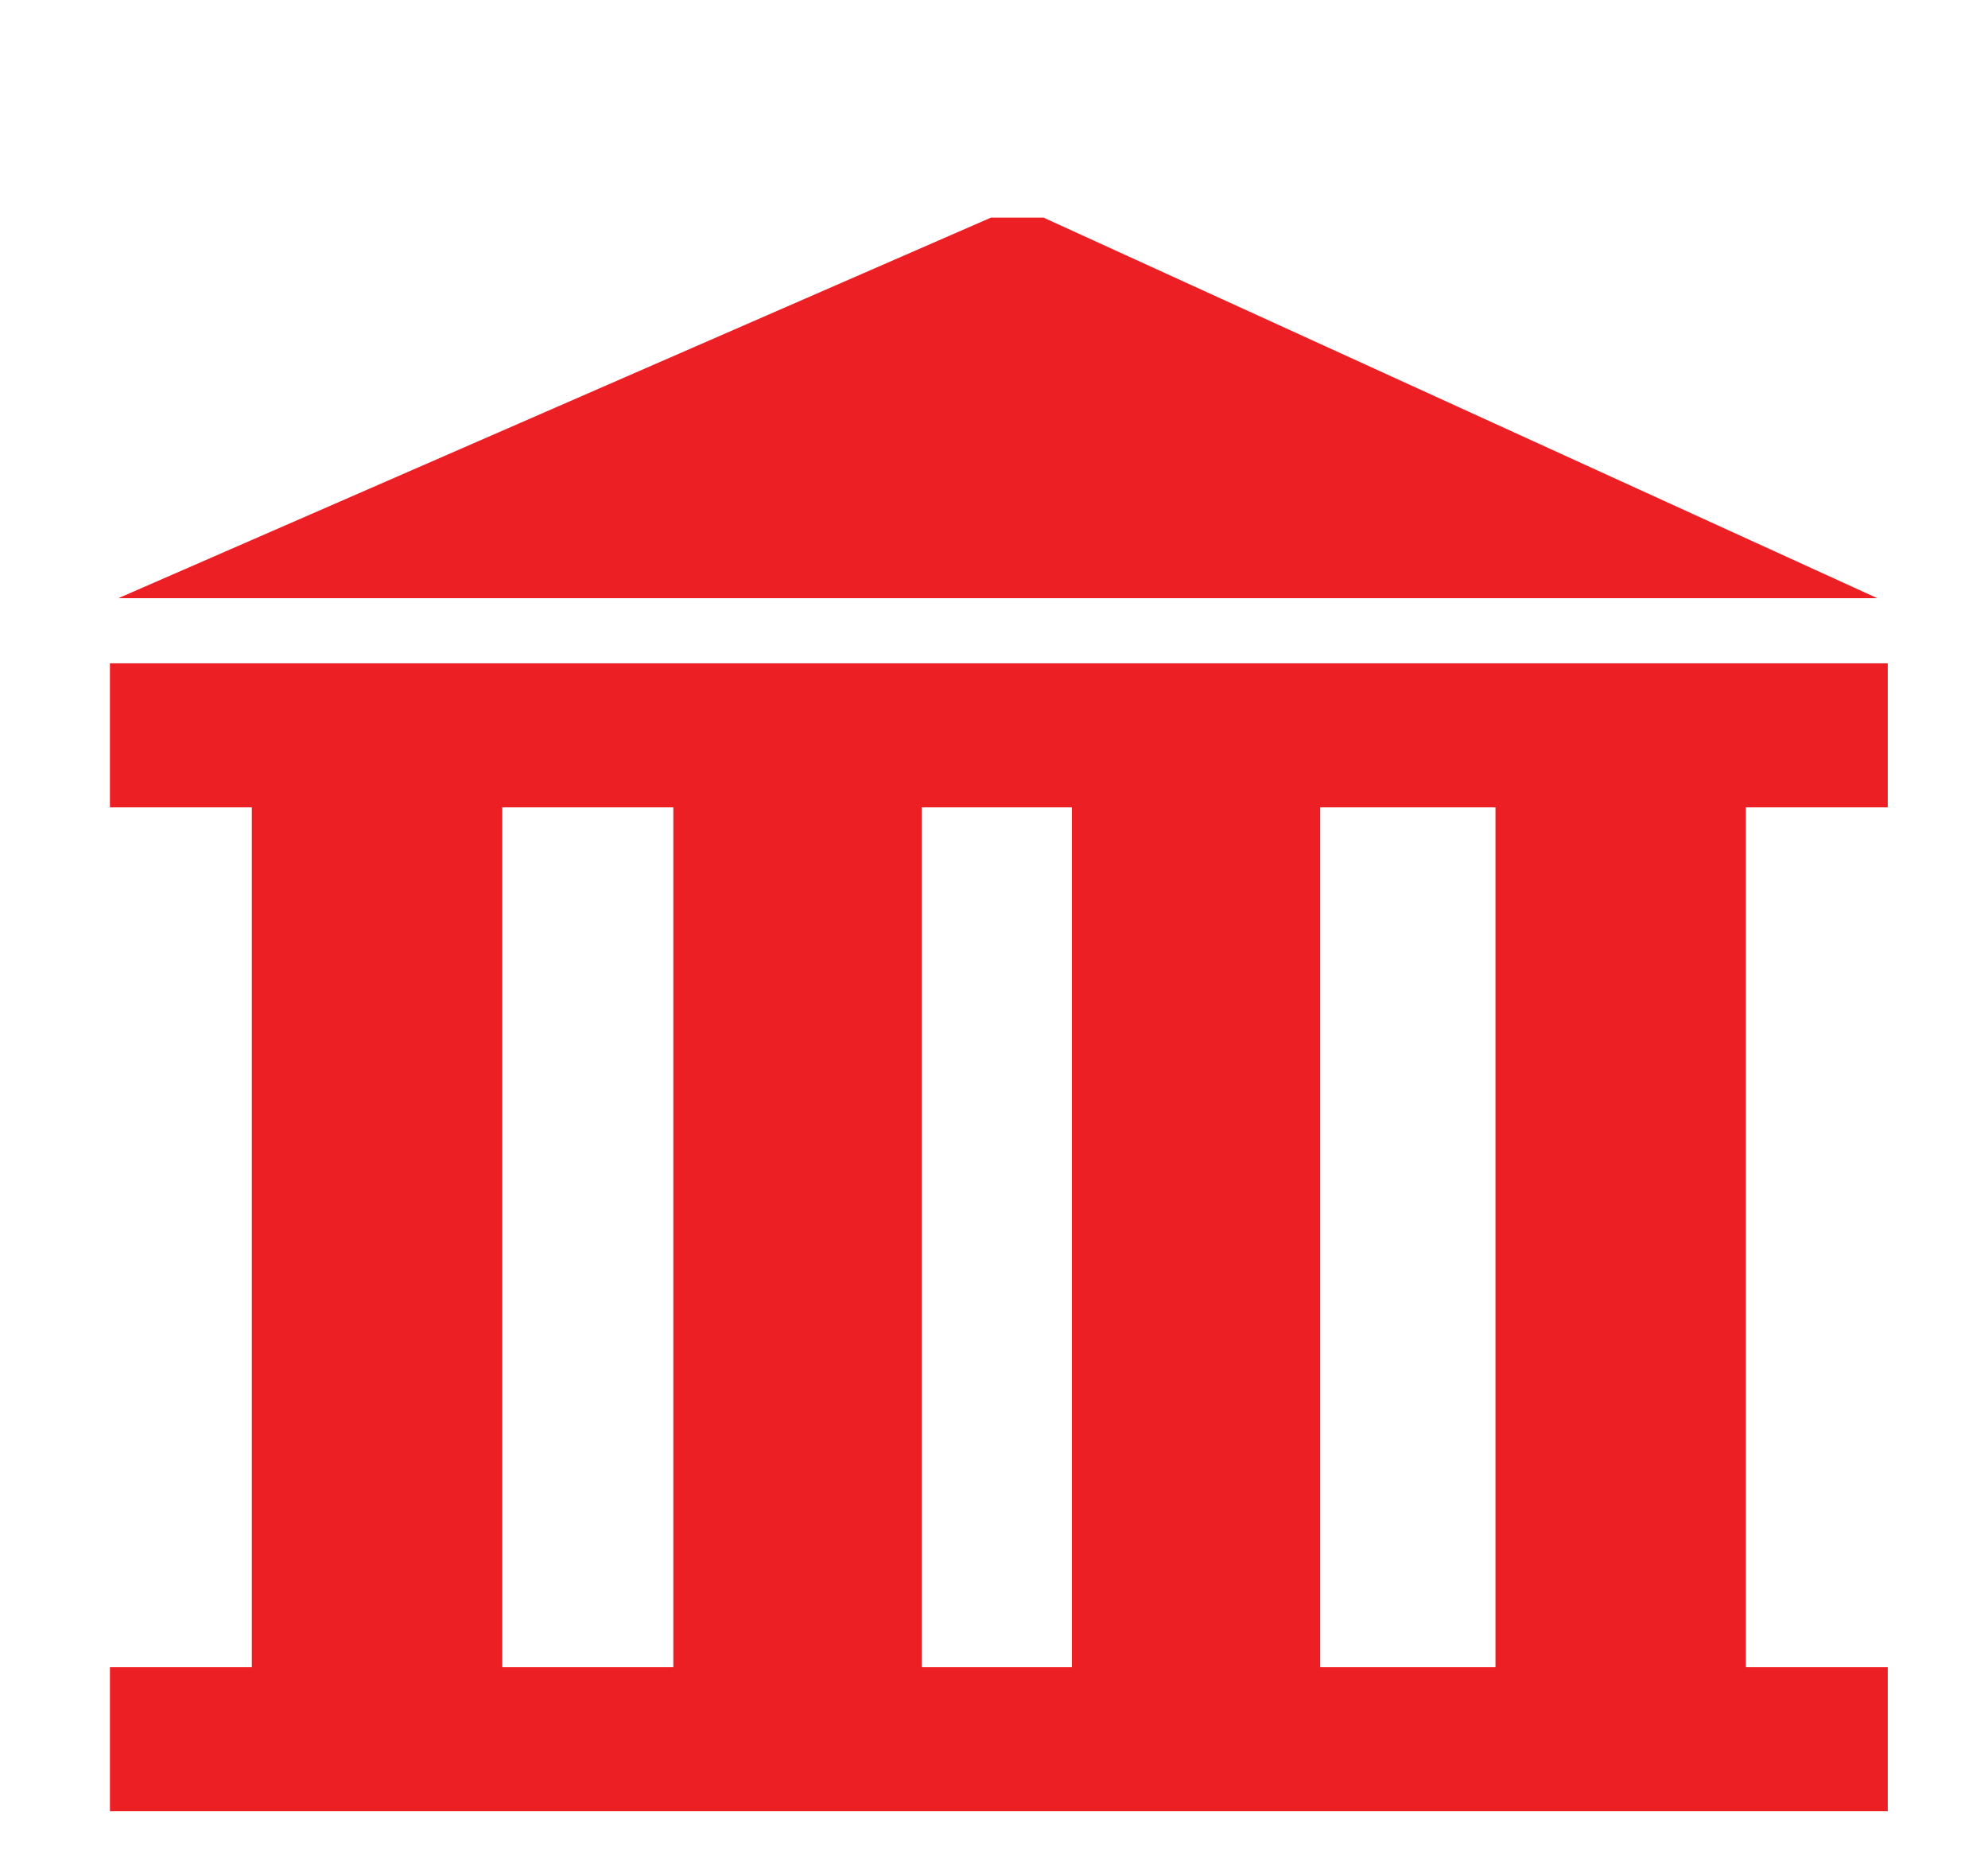 <?xml version="1.0" encoding="UTF-8" standalone="no"?> <!-- Created with Inkscape (http://www.inkscape.org/) --> <svg xmlns:inkscape="http://www.inkscape.org/namespaces/inkscape" xmlns:sodipodi="http://sodipodi.sourceforge.net/DTD/sodipodi-0.dtd" xmlns="http://www.w3.org/2000/svg" xmlns:svg="http://www.w3.org/2000/svg" width="18.51mm" height="17.404mm" viewBox="0 0 18.51 17.404" version="1.1" id="svg1" xml:space="preserve"><defs id="defs1"><clipPath id="clipPath1"><path d="M 0,2377.973 H 1312 V 7711.307 H 0 Z" id="path1"></path></clipPath><clipPath id="clipPath443"><path d="M -32768,32767 H 32767 V -32768 H -32768 Z" transform="translate(-79.475,-2296.712)" id="path443"></path></clipPath><clipPath id="clipPath444"><path d="M -32768,32767 H 32767 V -32768 H -32768 Z" transform="translate(-81.51,-2291.157)" id="path444"></path></clipPath><clipPath id="clipPath445"><path d="M -32768,32767 H 32767 V -32768 H -32768 Z" transform="translate(-82.005,-2335.212)" id="path445"></path></clipPath><clipPath id="clipPath449"><path d="m 55,2285.602 h 53.02 v 49.884 H 55 Z" transform="matrix(1.333,0,0,-1.333,0,7711.307)" id="path449"></path></clipPath></defs><g id="g1" inkscape:groupmode="layer" inkscape:label="1" clip-path="url(#clipPath1)" transform="matrix(0.265,0,0,0.265,-19.5,-1216.472)"><g id="g442"><g id="g443"><g id="g448" clip-path="url(#clipPath449)"><path d="M 0,0 V 22.66 H 2.035 3.96 V 0 H 2.035 Z m -6.545,0 h -4.51 v 22.66 h 4.51 z m 17.05,22.66 h 4.62 V 0 h -4.62 z M 25.465,-3.795 V 0 h -3.74 v 22.66 h 3.74 v 3.795 H 2.035 -21.395 V 22.66 h 3.74 V 0 h -3.74 v -3.795 h 23.43 z" style="fill:#ec2024;fill-opacity:1;fill-rule:nonzero;stroke:none" transform="matrix(1.333,0,0,-1.333,105.967,4649.024)" clip-path="url(#clipPath443)" id="path446"></path><path d="M 0,0 H -26.235 V -5.28 H 0 26.235 V 0 Z" style="fill:#ec2024;fill-opacity:1;fill-rule:nonzero;stroke:none" transform="matrix(1.333,0,0,-1.333,108.68,4656.43)" clip-path="url(#clipPath444)" id="path447"></path><path d="m 0,0 -0.495,-0.22 -23.21,-10.12 h 23.21 23.155 z" style="fill:#ec2024;fill-opacity:1;fill-rule:nonzero;stroke:none" transform="matrix(1.333,0,0,-1.333,109.34,4597.69)" clip-path="url(#clipPath445)" id="path448"></path></g></g></g></g></svg> 
